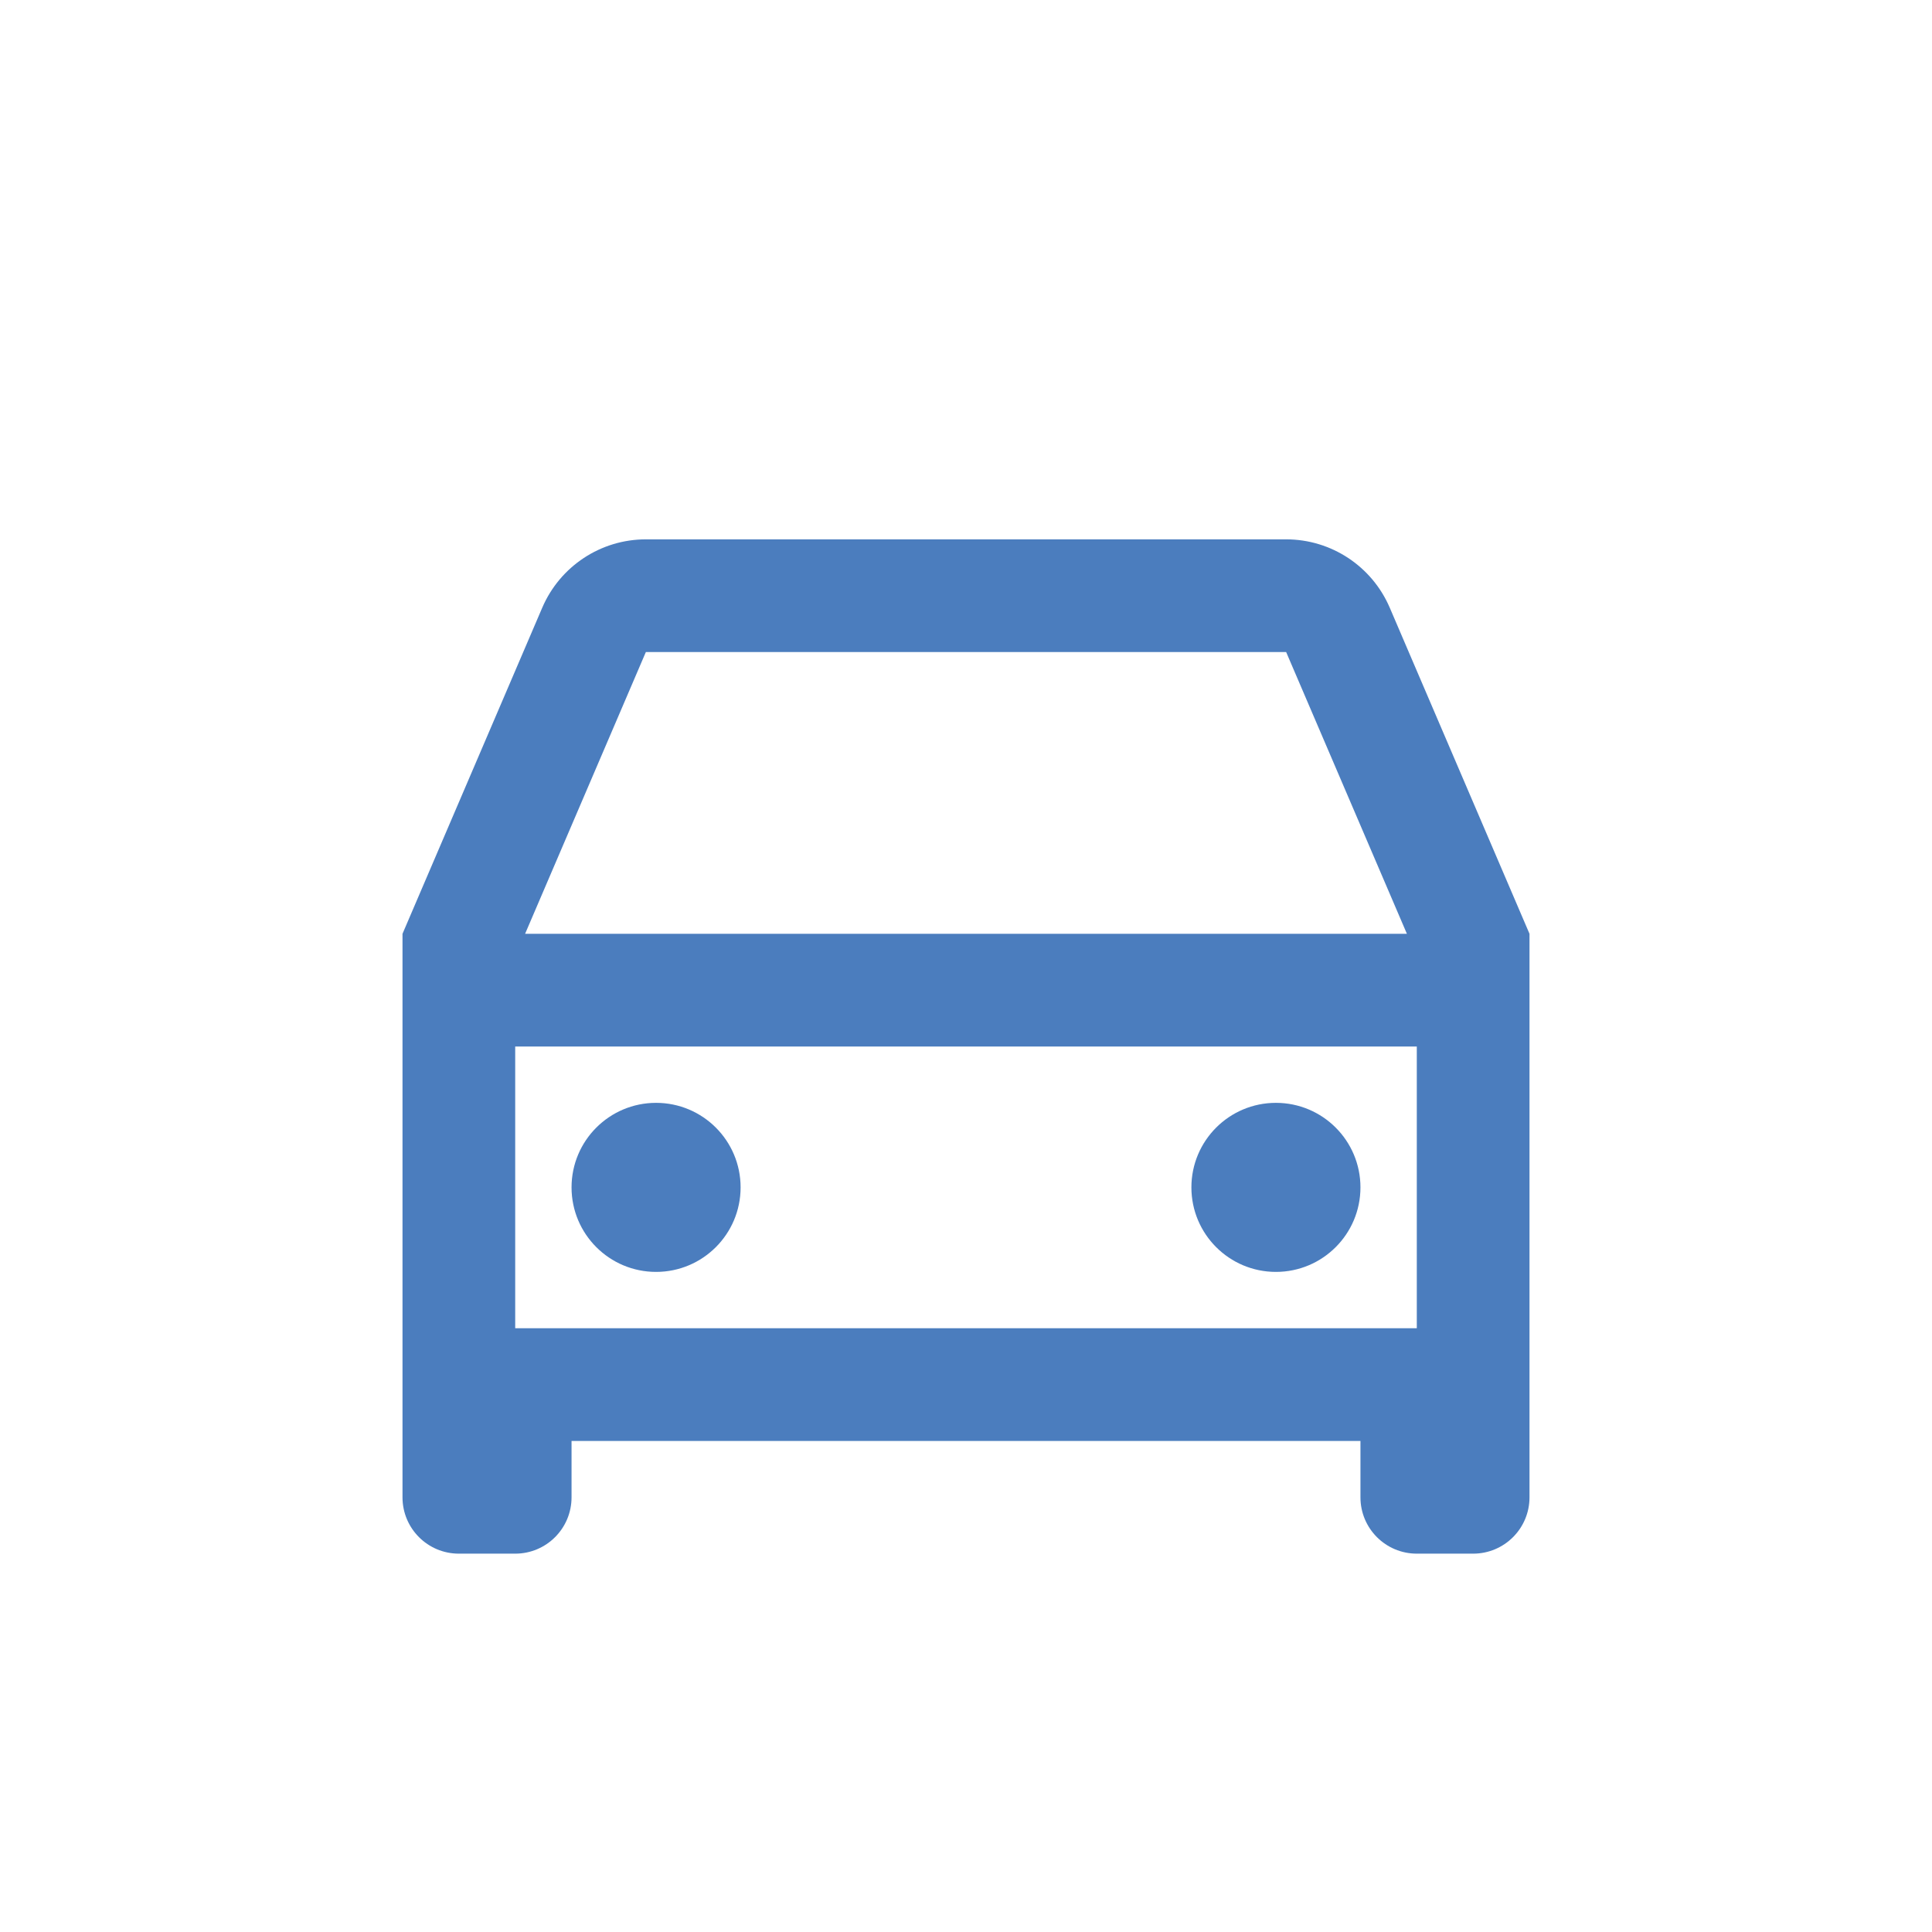 <svg width="24" height="24" viewBox="0 0 24 24" fill="none" xmlns="http://www.w3.org/2000/svg">
<rect width="24" height="24" fill="white"/>
<path d="M16.9 17.9H7.1V18.6C7.1 18.987 6.787 19.3 6.4 19.3H5.7C5.313 19.3 5 18.987 5 18.6V11.6L6.736 7.549C6.957 7.034 7.463 6.7 8.023 6.7H15.977C16.537 6.7 17.043 7.034 17.264 7.549L19 11.6V18.6C19 18.987 18.687 19.3 18.3 19.3H17.6C17.213 19.3 16.9 18.987 16.9 18.6V17.9ZM17.6 13H6.4V16.5H17.6V13ZM6.523 11.6H17.477L15.977 8.1H8.023L6.523 11.6ZM8.15 15.8C7.57 15.8 7.1 15.33 7.1 14.75C7.1 14.17 7.57 13.7 8.15 13.7C8.73 13.7 9.2 14.17 9.2 14.75C9.2 15.33 8.73 15.8 8.15 15.8ZM15.85 15.8C15.27 15.8 14.8 15.33 14.8 14.75C14.8 14.17 15.27 13.7 15.85 13.7C16.43 13.7 16.9 14.17 16.9 14.75C16.9 15.33 16.43 15.8 15.85 15.8Z" fill="#4B7DBE"/>
</svg>
